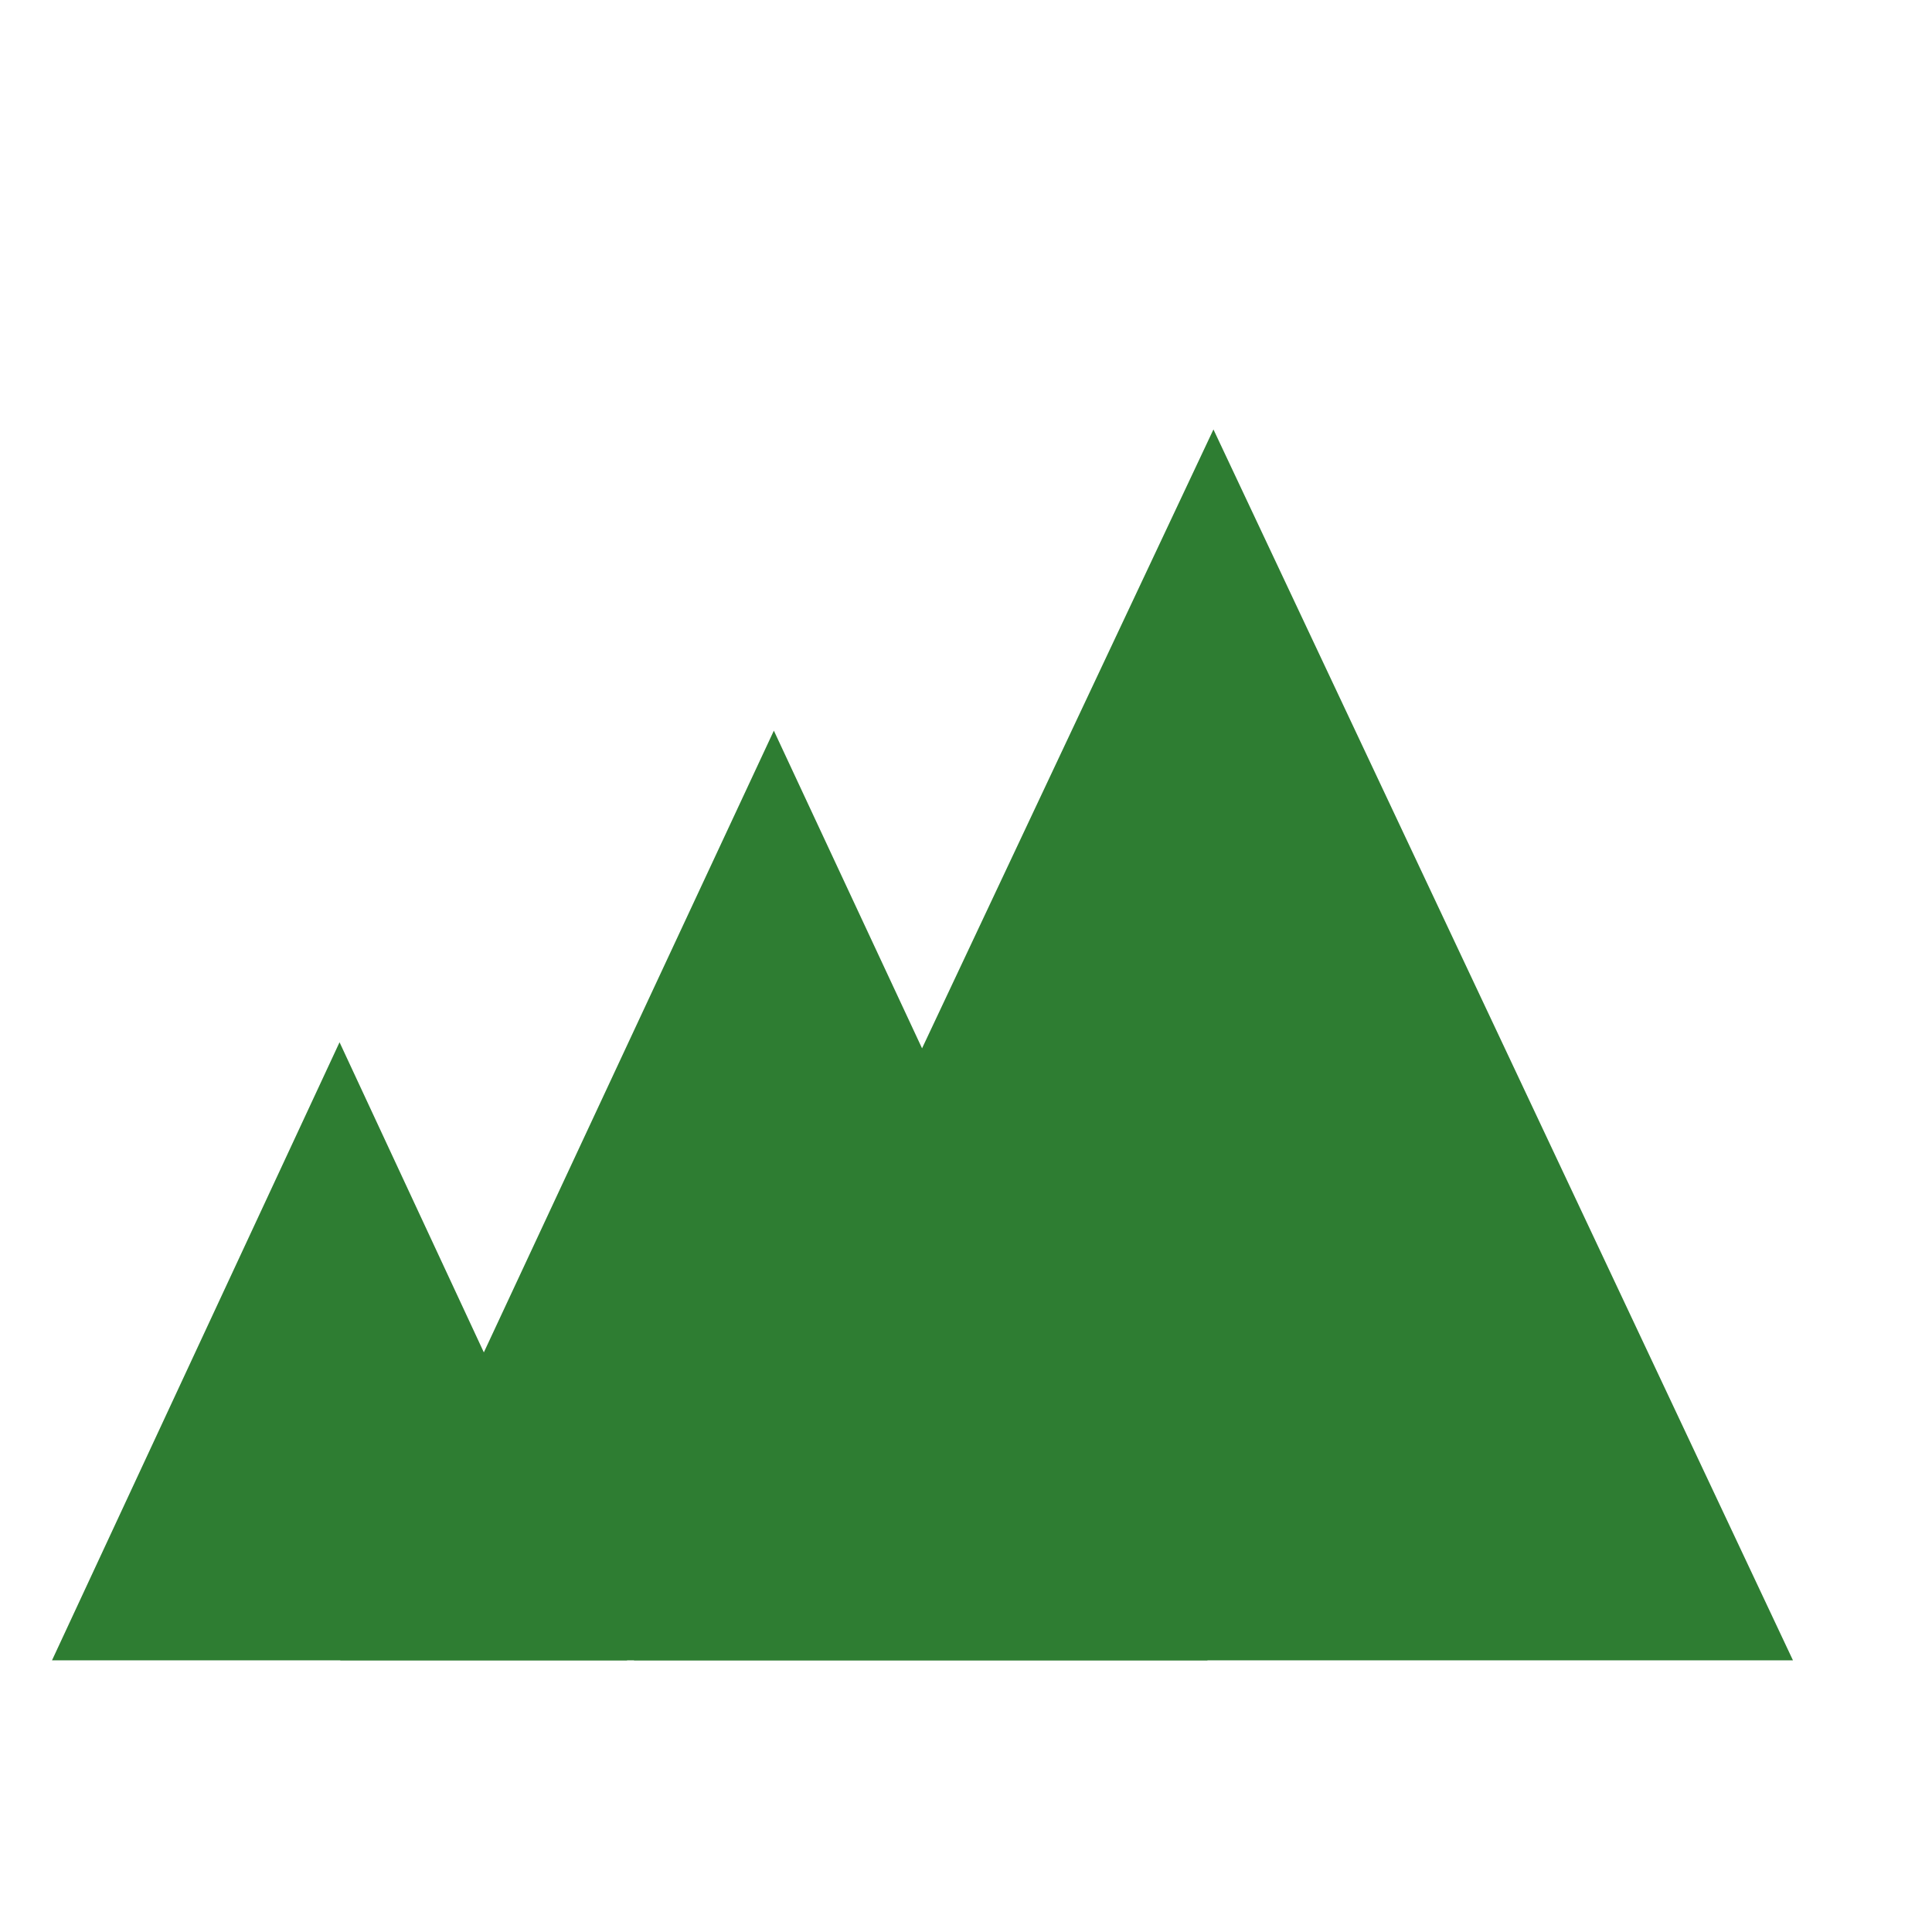 <?xml version="1.0" encoding="UTF-8" standalone="no"?>
<!DOCTYPE svg PUBLIC "-//W3C//DTD SVG 1.1//EN" "http://www.w3.org/Graphics/SVG/1.1/DTD/svg11.dtd">
<svg version="1.1" xmlns="http://www.w3.org/2000/svg" xmlns:xlink="http://www.w3.org/1999/xlink" preserveAspectRatio="xMidYMid meet" viewBox="0 0 640 640" width="640" height="640"><defs><path d="M160.11 447.63L207.74 550L112.48 550L17.23 550L64.85 447.63L112.48 345.26L160.11 447.63Z" id="a1aG1rkUKI"></path><path d="M328.18 396.02L400 550L256.35 550L112.7 550L184.52 396.02L256.35 242.04L328.18 396.02Z" id="a3inRidbbM"></path><path d="M497.96 346.13L593.94 550L401.97 550L210 550L305.98 346.13L401.97 142.26L497.96 346.13Z" id="boafhXT1f"></path></defs><g><g><g><use xlink:href="#a1aG1rkUKI" opacity="0.4" fill="#2e7d32" fill-opacity="1"></use></g><g><use xlink:href="#a3inRidbbM" opacity="0.7" fill="#2e7d32" fill-opacity="1"></use></g><g><use xlink:href="#boafhXT1f" opacity="0.79" fill="#2e7d32" fill-opacity="1"></use></g></g></g></svg>